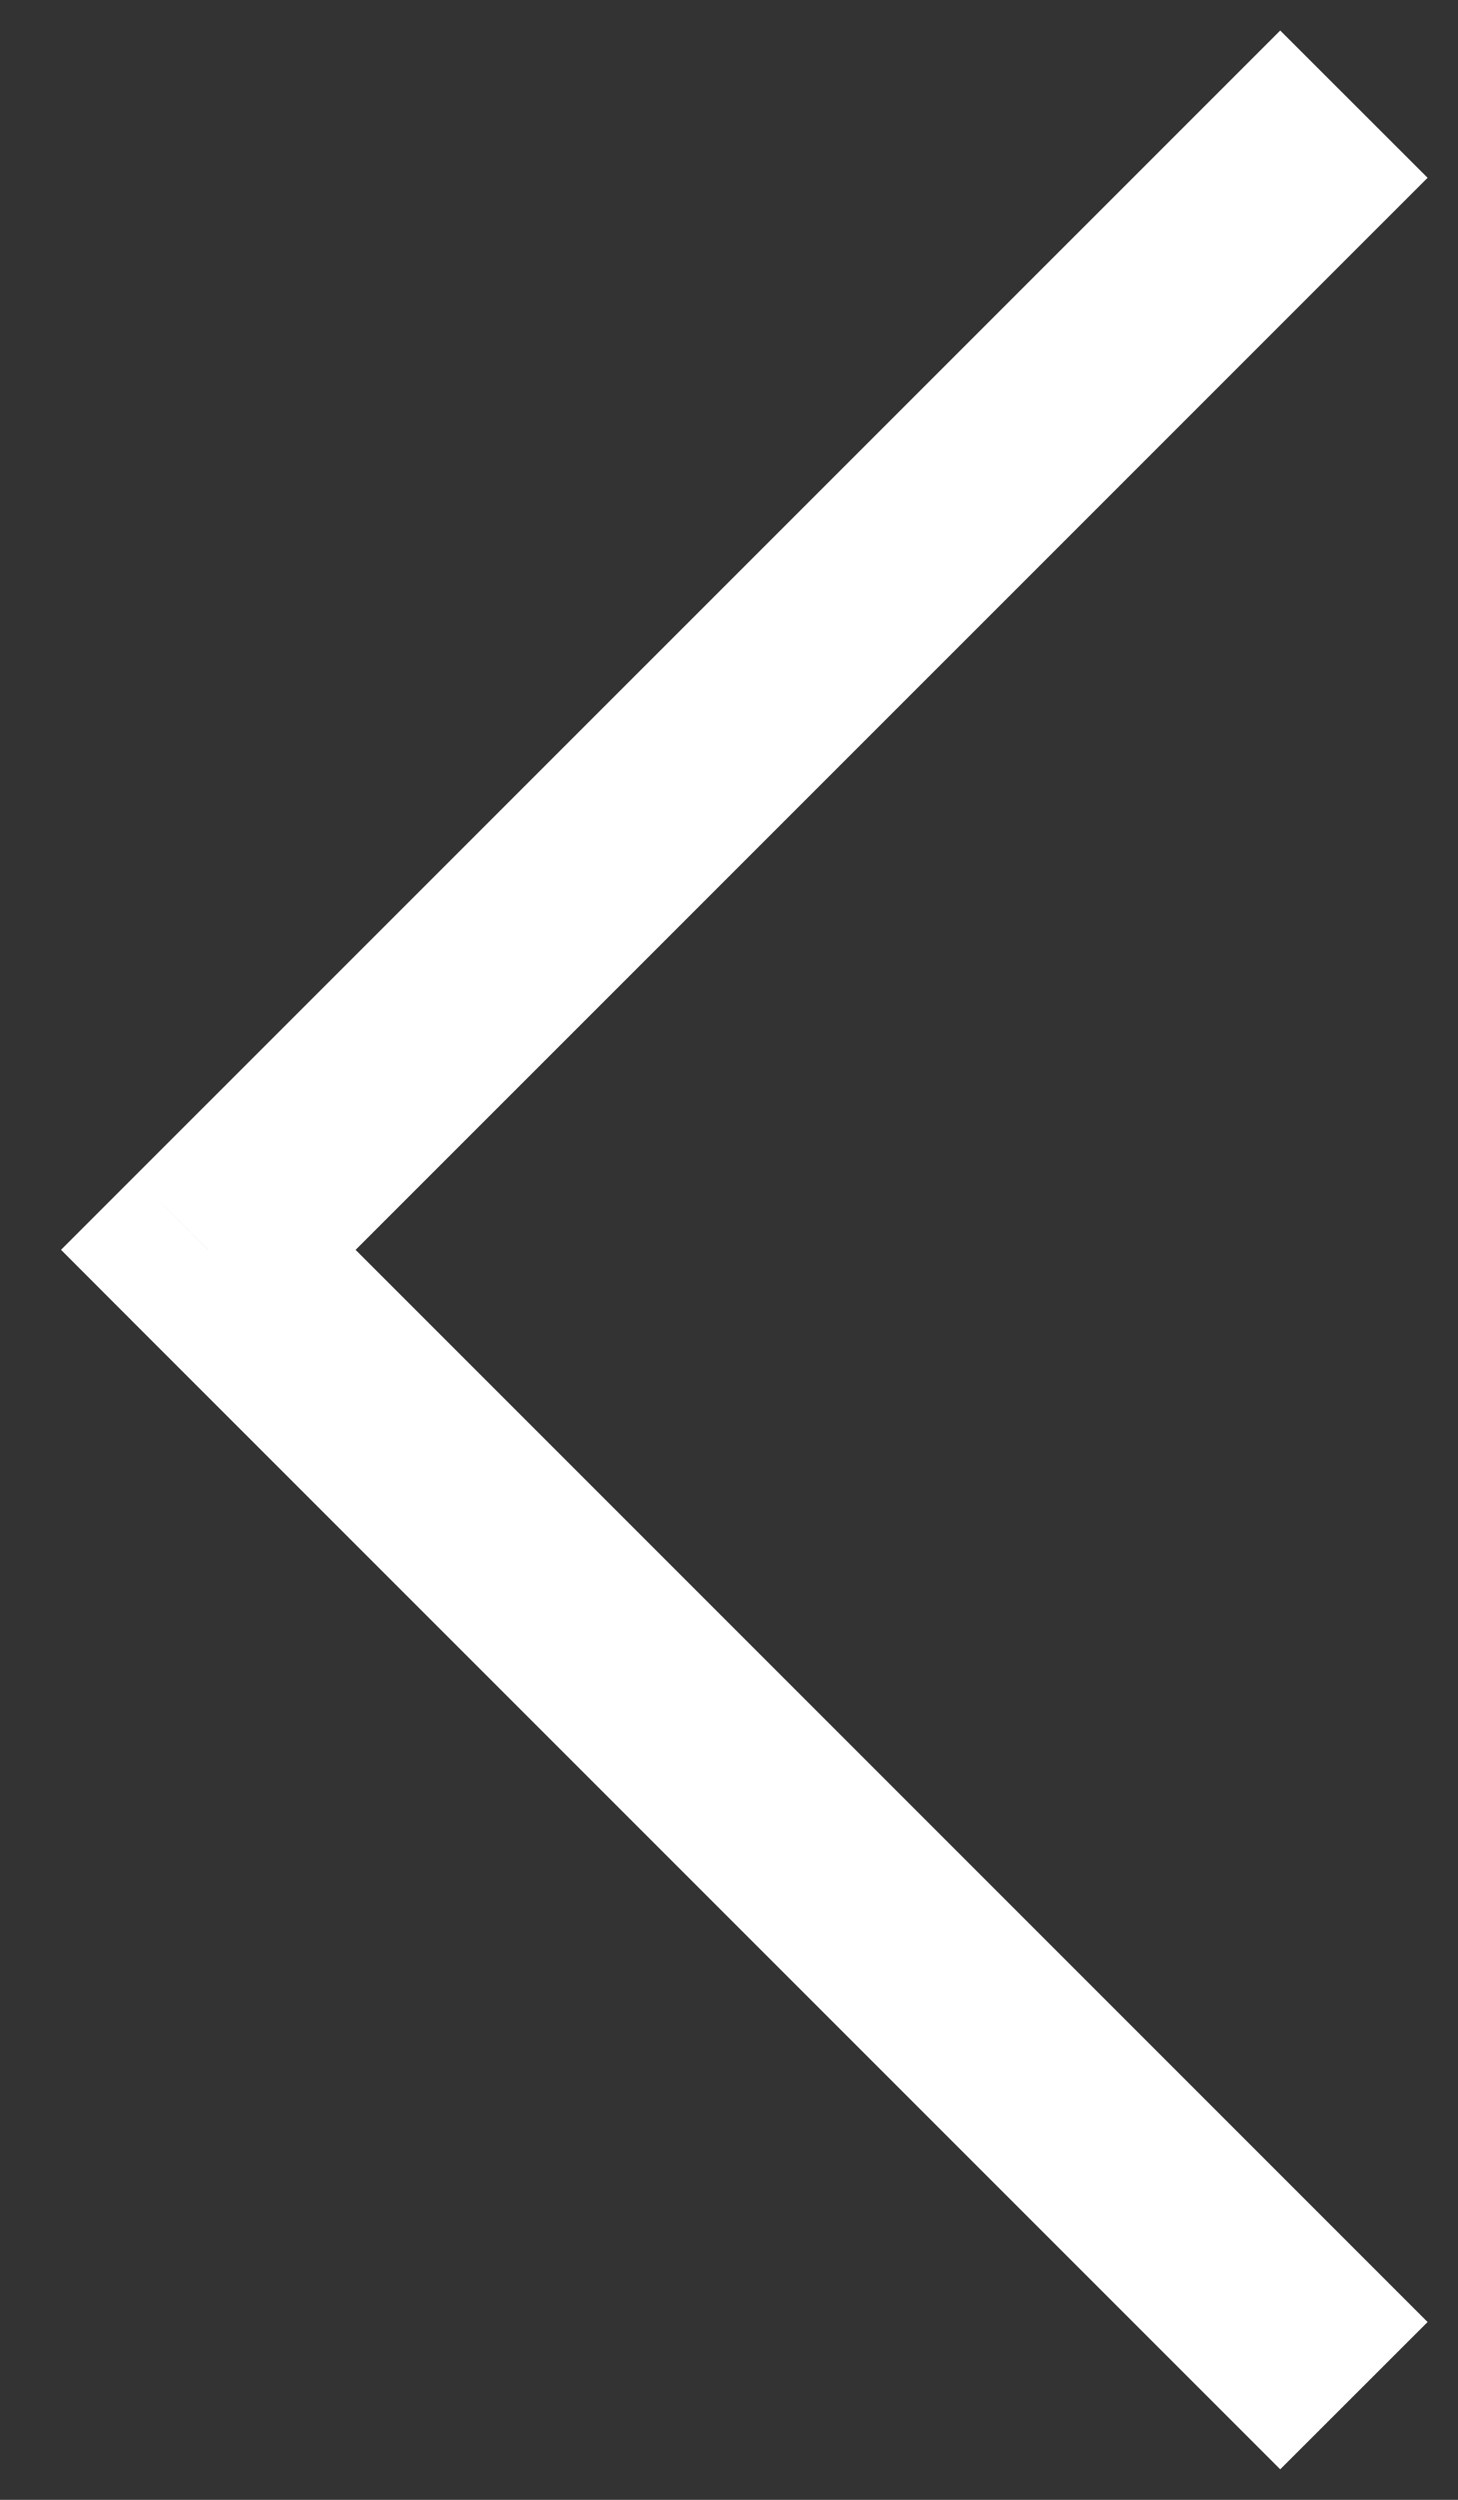 <?xml version="1.0" encoding="UTF-8"?>
<svg width="14px" height="24px" viewBox="0 0 14 24" version="1.1" xmlns="http://www.w3.org/2000/svg" xmlns:xlink="http://www.w3.org/1999/xlink">
    <rect x="0" y="0" width="14" height="24" fill="#333333" stroke="none"/>
    <title>Back</title>
    <g id="Page" stroke="none" stroke-width="1" fill="none" fill-rule="evenodd">
        <g id="StrategyFinal_4b" transform="translate(-216, -161)" fill="#FFFFFF" fill-rule="nonzero">
            <g id="Sidebar" transform="translate(188, 114)">
                <g id="Back" transform="translate(30, 48)">
                    <path d="M3.05897999e-05,11 L-0.707,10.292 L-1.414,10.999 L-0.707,11.707 L3.05897999e-05,11 Z M10.293,-0.707 L-0.707,10.292 L0.707,11.707 L11.708,0.707 L10.293,-0.707 Z M-0.707,11.707 L10.293,22.707 L11.708,21.293 L0.707,10.292 L-0.707,11.707 Z" id="Vector-27"></path>
                </g>
            </g>
        </g>
    </g>
</svg>